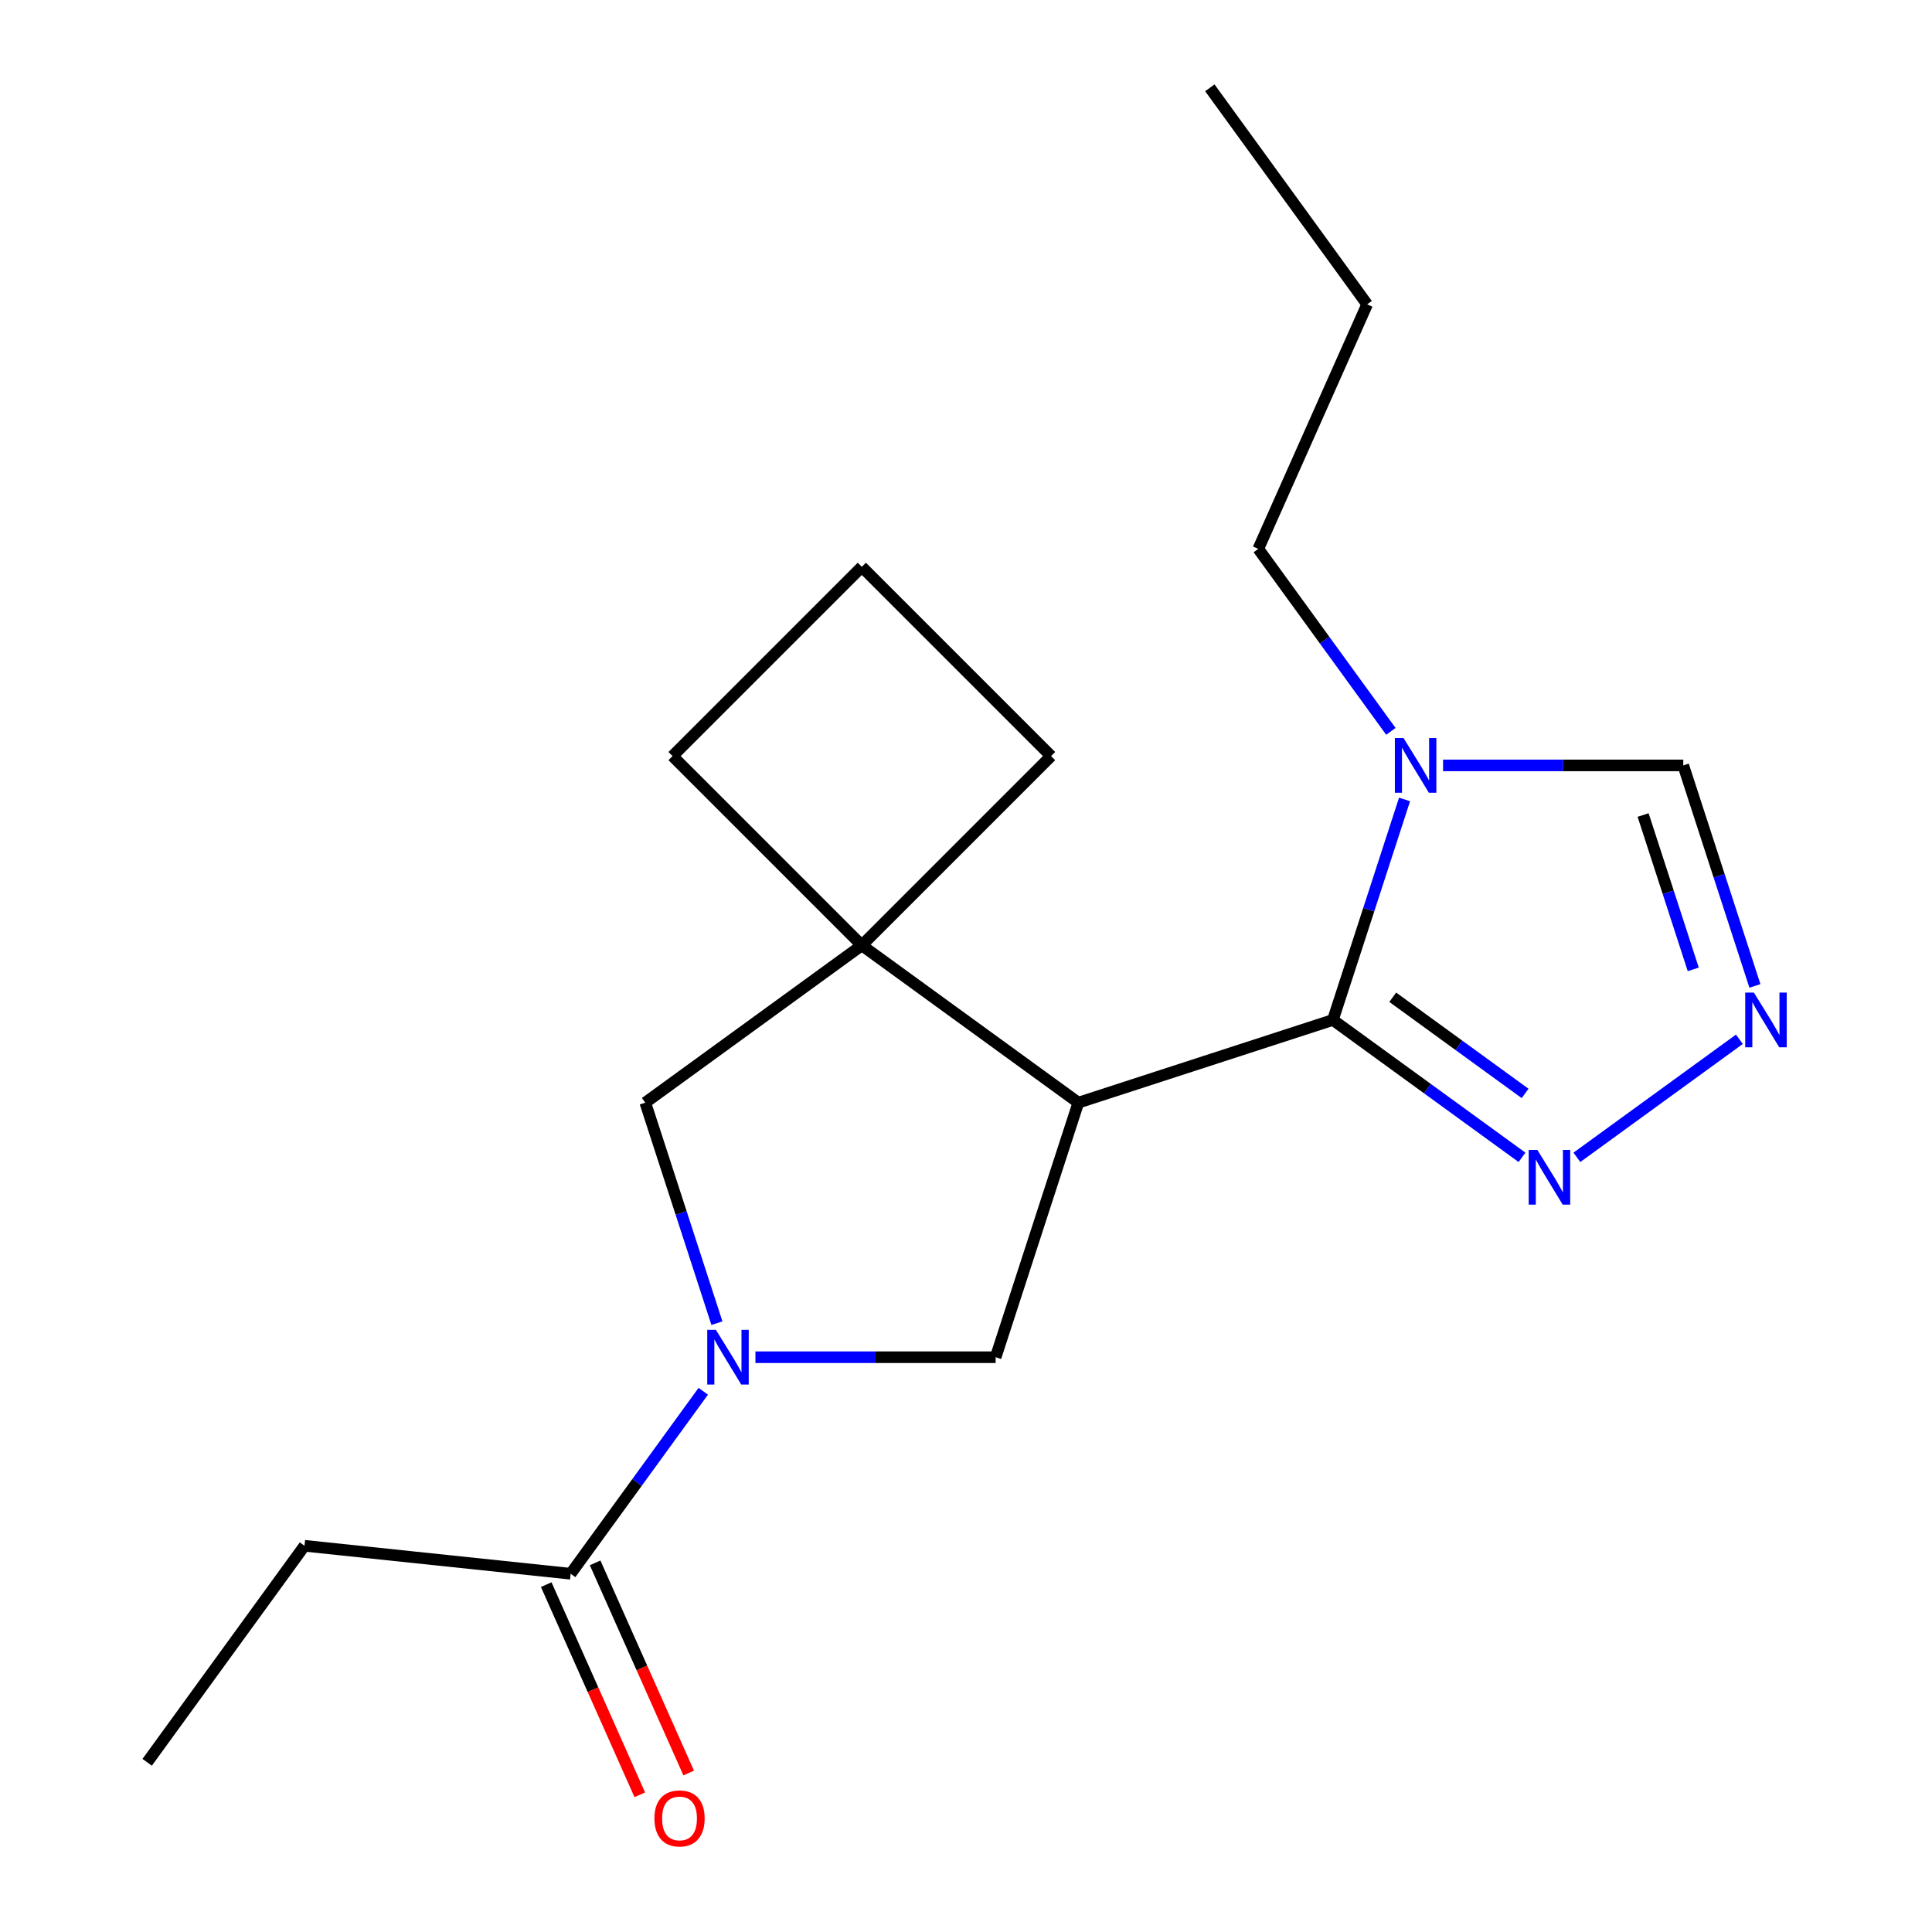 <?xml version='1.0' encoding='iso-8859-1'?>
<svg version='1.1' baseProfile='full'
              xmlns='http://www.w3.org/2000/svg'
                      xmlns:rdkit='http://www.rdkit.org/xml'
                      xmlns:xlink='http://www.w3.org/1999/xlink'
                  xml:space='preserve'
width='1000px' height='1000px' viewBox='0 0 1000 1000'>
<!-- END OF HEADER -->
<rect style='opacity:1.0;fill:#FFFFFF;stroke:none' width='1000' height='1000' x='0' y='0'> </rect>
<path class='bond-0' d='M 558.155,570.737 L 689.911,527.926' style='fill:none;fill-rule:evenodd;stroke:#000000;stroke-width:6px;stroke-linecap:butt;stroke-linejoin:miter;stroke-opacity:1' />
<path class='bond-3' d='M 558.155,570.737 L 446.076,489.307' style='fill:none;fill-rule:evenodd;stroke:#000000;stroke-width:6px;stroke-linecap:butt;stroke-linejoin:miter;stroke-opacity:1' />
<path class='bond-4' d='M 558.155,570.737 L 515.345,702.493' style='fill:none;fill-rule:evenodd;stroke:#000000;stroke-width:6px;stroke-linecap:butt;stroke-linejoin:miter;stroke-opacity:1' />
<path class='bond-2' d='M 689.911,527.926 L 708.453,470.86' style='fill:none;fill-rule:evenodd;stroke:#000000;stroke-width:6px;stroke-linecap:butt;stroke-linejoin:miter;stroke-opacity:1' />
<path class='bond-2' d='M 708.453,470.86 L 726.994,413.794' style='fill:none;fill-rule:evenodd;stroke:#0000FF;stroke-width:6px;stroke-linecap:butt;stroke-linejoin:miter;stroke-opacity:1' />
<path class='bond-5' d='M 689.911,527.926 L 738.848,563.482' style='fill:none;fill-rule:evenodd;stroke:#000000;stroke-width:6px;stroke-linecap:butt;stroke-linejoin:miter;stroke-opacity:1' />
<path class='bond-5' d='M 738.848,563.482 L 787.785,599.037' style='fill:none;fill-rule:evenodd;stroke:#0000FF;stroke-width:6px;stroke-linecap:butt;stroke-linejoin:miter;stroke-opacity:1' />
<path class='bond-5' d='M 720.878,516.177 L 755.134,541.066' style='fill:none;fill-rule:evenodd;stroke:#000000;stroke-width:6px;stroke-linecap:butt;stroke-linejoin:miter;stroke-opacity:1' />
<path class='bond-5' d='M 755.134,541.066 L 789.39,565.955' style='fill:none;fill-rule:evenodd;stroke:#0000FF;stroke-width:6px;stroke-linecap:butt;stroke-linejoin:miter;stroke-opacity:1' />
<path class='bond-1' d='M 391.011,702.493 L 453.178,702.493' style='fill:none;fill-rule:evenodd;stroke:#0000FF;stroke-width:6px;stroke-linecap:butt;stroke-linejoin:miter;stroke-opacity:1' />
<path class='bond-1' d='M 453.178,702.493 L 515.345,702.493' style='fill:none;fill-rule:evenodd;stroke:#000000;stroke-width:6px;stroke-linecap:butt;stroke-linejoin:miter;stroke-opacity:1' />
<path class='bond-8' d='M 364.004,720.116 L 329.691,767.343' style='fill:none;fill-rule:evenodd;stroke:#0000FF;stroke-width:6px;stroke-linecap:butt;stroke-linejoin:miter;stroke-opacity:1' />
<path class='bond-8' d='M 329.691,767.343 L 295.378,814.571' style='fill:none;fill-rule:evenodd;stroke:#000000;stroke-width:6px;stroke-linecap:butt;stroke-linejoin:miter;stroke-opacity:1' />
<path class='bond-19' d='M 371.082,684.869 L 352.54,627.803' style='fill:none;fill-rule:evenodd;stroke:#0000FF;stroke-width:6px;stroke-linecap:butt;stroke-linejoin:miter;stroke-opacity:1' />
<path class='bond-19' d='M 352.54,627.803 L 333.998,570.737' style='fill:none;fill-rule:evenodd;stroke:#000000;stroke-width:6px;stroke-linecap:butt;stroke-linejoin:miter;stroke-opacity:1' />
<path class='bond-9' d='M 746.924,396.17 L 809.091,396.17' style='fill:none;fill-rule:evenodd;stroke:#0000FF;stroke-width:6px;stroke-linecap:butt;stroke-linejoin:miter;stroke-opacity:1' />
<path class='bond-9' d='M 809.091,396.17 L 871.257,396.17' style='fill:none;fill-rule:evenodd;stroke:#000000;stroke-width:6px;stroke-linecap:butt;stroke-linejoin:miter;stroke-opacity:1' />
<path class='bond-11' d='M 719.917,378.547 L 685.604,331.32' style='fill:none;fill-rule:evenodd;stroke:#0000FF;stroke-width:6px;stroke-linecap:butt;stroke-linejoin:miter;stroke-opacity:1' />
<path class='bond-11' d='M 685.604,331.32 L 651.291,284.092' style='fill:none;fill-rule:evenodd;stroke:#000000;stroke-width:6px;stroke-linecap:butt;stroke-linejoin:miter;stroke-opacity:1' />
<path class='bond-7' d='M 446.076,489.307 L 333.998,570.737' style='fill:none;fill-rule:evenodd;stroke:#000000;stroke-width:6px;stroke-linecap:butt;stroke-linejoin:miter;stroke-opacity:1' />
<path class='bond-12' d='M 446.076,489.307 L 544.036,391.347' style='fill:none;fill-rule:evenodd;stroke:#000000;stroke-width:6px;stroke-linecap:butt;stroke-linejoin:miter;stroke-opacity:1' />
<path class='bond-13' d='M 446.076,489.307 L 348.116,391.347' style='fill:none;fill-rule:evenodd;stroke:#000000;stroke-width:6px;stroke-linecap:butt;stroke-linejoin:miter;stroke-opacity:1' />
<path class='bond-6' d='M 816.192,599.037 L 900.303,537.927' style='fill:none;fill-rule:evenodd;stroke:#0000FF;stroke-width:6px;stroke-linecap:butt;stroke-linejoin:miter;stroke-opacity:1' />
<path class='bond-21' d='M 908.341,510.303 L 889.799,453.237' style='fill:none;fill-rule:evenodd;stroke:#0000FF;stroke-width:6px;stroke-linecap:butt;stroke-linejoin:miter;stroke-opacity:1' />
<path class='bond-21' d='M 889.799,453.237 L 871.257,396.17' style='fill:none;fill-rule:evenodd;stroke:#000000;stroke-width:6px;stroke-linecap:butt;stroke-linejoin:miter;stroke-opacity:1' />
<path class='bond-21' d='M 876.427,501.745 L 863.448,461.799' style='fill:none;fill-rule:evenodd;stroke:#0000FF;stroke-width:6px;stroke-linecap:butt;stroke-linejoin:miter;stroke-opacity:1' />
<path class='bond-21' d='M 863.448,461.799 L 850.468,421.852' style='fill:none;fill-rule:evenodd;stroke:#000000;stroke-width:6px;stroke-linecap:butt;stroke-linejoin:miter;stroke-opacity:1' />
<path class='bond-10' d='M 282.722,820.206 L 306.938,874.594' style='fill:none;fill-rule:evenodd;stroke:#000000;stroke-width:6px;stroke-linecap:butt;stroke-linejoin:miter;stroke-opacity:1' />
<path class='bond-10' d='M 306.938,874.594 L 331.153,928.982' style='fill:none;fill-rule:evenodd;stroke:#FF0000;stroke-width:6px;stroke-linecap:butt;stroke-linejoin:miter;stroke-opacity:1' />
<path class='bond-10' d='M 308.034,808.936 L 332.249,863.324' style='fill:none;fill-rule:evenodd;stroke:#000000;stroke-width:6px;stroke-linecap:butt;stroke-linejoin:miter;stroke-opacity:1' />
<path class='bond-10' d='M 332.249,863.324 L 356.465,917.712' style='fill:none;fill-rule:evenodd;stroke:#FF0000;stroke-width:6px;stroke-linecap:butt;stroke-linejoin:miter;stroke-opacity:1' />
<path class='bond-14' d='M 295.378,814.571 L 157.601,800.09' style='fill:none;fill-rule:evenodd;stroke:#000000;stroke-width:6px;stroke-linecap:butt;stroke-linejoin:miter;stroke-opacity:1' />
<path class='bond-16' d='M 651.291,284.092 L 707.639,157.533' style='fill:none;fill-rule:evenodd;stroke:#000000;stroke-width:6px;stroke-linecap:butt;stroke-linejoin:miter;stroke-opacity:1' />
<path class='bond-20' d='M 544.036,391.347 L 446.076,293.387' style='fill:none;fill-rule:evenodd;stroke:#000000;stroke-width:6px;stroke-linecap:butt;stroke-linejoin:miter;stroke-opacity:1' />
<path class='bond-15' d='M 348.116,391.347 L 446.076,293.387' style='fill:none;fill-rule:evenodd;stroke:#000000;stroke-width:6px;stroke-linecap:butt;stroke-linejoin:miter;stroke-opacity:1' />
<path class='bond-17' d='M 157.601,800.09 L 76.171,912.168' style='fill:none;fill-rule:evenodd;stroke:#000000;stroke-width:6px;stroke-linecap:butt;stroke-linejoin:miter;stroke-opacity:1' />
<path class='bond-18' d='M 707.639,157.533 L 626.209,45.455' style='fill:none;fill-rule:evenodd;stroke:#000000;stroke-width:6px;stroke-linecap:butt;stroke-linejoin:miter;stroke-opacity:1' />
<path  class='atom-2' d='M 370.548 688.333
L 379.828 703.333
Q 380.748 704.813, 382.228 707.493
Q 383.708 710.173, 383.788 710.333
L 383.788 688.333
L 387.548 688.333
L 387.548 716.653
L 383.668 716.653
L 373.708 700.253
Q 372.548 698.333, 371.308 696.133
Q 370.108 693.933, 369.748 693.253
L 369.748 716.653
L 366.068 716.653
L 366.068 688.333
L 370.548 688.333
' fill='#0000FF'/>
<path  class='atom-3' d='M 726.461 382.01
L 735.741 397.01
Q 736.661 398.49, 738.141 401.17
Q 739.621 403.85, 739.701 404.01
L 739.701 382.01
L 743.461 382.01
L 743.461 410.33
L 739.581 410.33
L 729.621 393.93
Q 728.461 392.01, 727.221 389.81
Q 726.021 387.61, 725.661 386.93
L 725.661 410.33
L 721.981 410.33
L 721.981 382.01
L 726.461 382.01
' fill='#0000FF'/>
<path  class='atom-6' d='M 795.729 595.196
L 805.009 610.196
Q 805.929 611.676, 807.409 614.356
Q 808.889 617.036, 808.969 617.196
L 808.969 595.196
L 812.729 595.196
L 812.729 623.516
L 808.849 623.516
L 798.889 607.116
Q 797.729 605.196, 796.489 602.996
Q 795.289 600.796, 794.929 600.116
L 794.929 623.516
L 791.249 623.516
L 791.249 595.196
L 795.729 595.196
' fill='#0000FF'/>
<path  class='atom-7' d='M 907.807 513.766
L 917.087 528.766
Q 918.007 530.246, 919.487 532.926
Q 920.967 535.606, 921.047 535.766
L 921.047 513.766
L 924.807 513.766
L 924.807 542.086
L 920.927 542.086
L 910.967 525.686
Q 909.807 523.766, 908.567 521.566
Q 907.367 519.366, 907.007 518.686
L 907.007 542.086
L 903.327 542.086
L 903.327 513.766
L 907.807 513.766
' fill='#0000FF'/>
<path  class='atom-11' d='M 338.726 941.21
Q 338.726 934.41, 342.086 930.61
Q 345.446 926.81, 351.726 926.81
Q 358.006 926.81, 361.366 930.61
Q 364.726 934.41, 364.726 941.21
Q 364.726 948.09, 361.326 952.01
Q 357.926 955.89, 351.726 955.89
Q 345.486 955.89, 342.086 952.01
Q 338.726 948.13, 338.726 941.21
M 351.726 952.69
Q 356.046 952.69, 358.366 949.81
Q 360.726 946.89, 360.726 941.21
Q 360.726 935.65, 358.366 932.85
Q 356.046 930.01, 351.726 930.01
Q 347.406 930.01, 345.046 932.81
Q 342.726 935.61, 342.726 941.21
Q 342.726 946.93, 345.046 949.81
Q 347.406 952.69, 351.726 952.69
' fill='#FF0000'/>
</svg>
